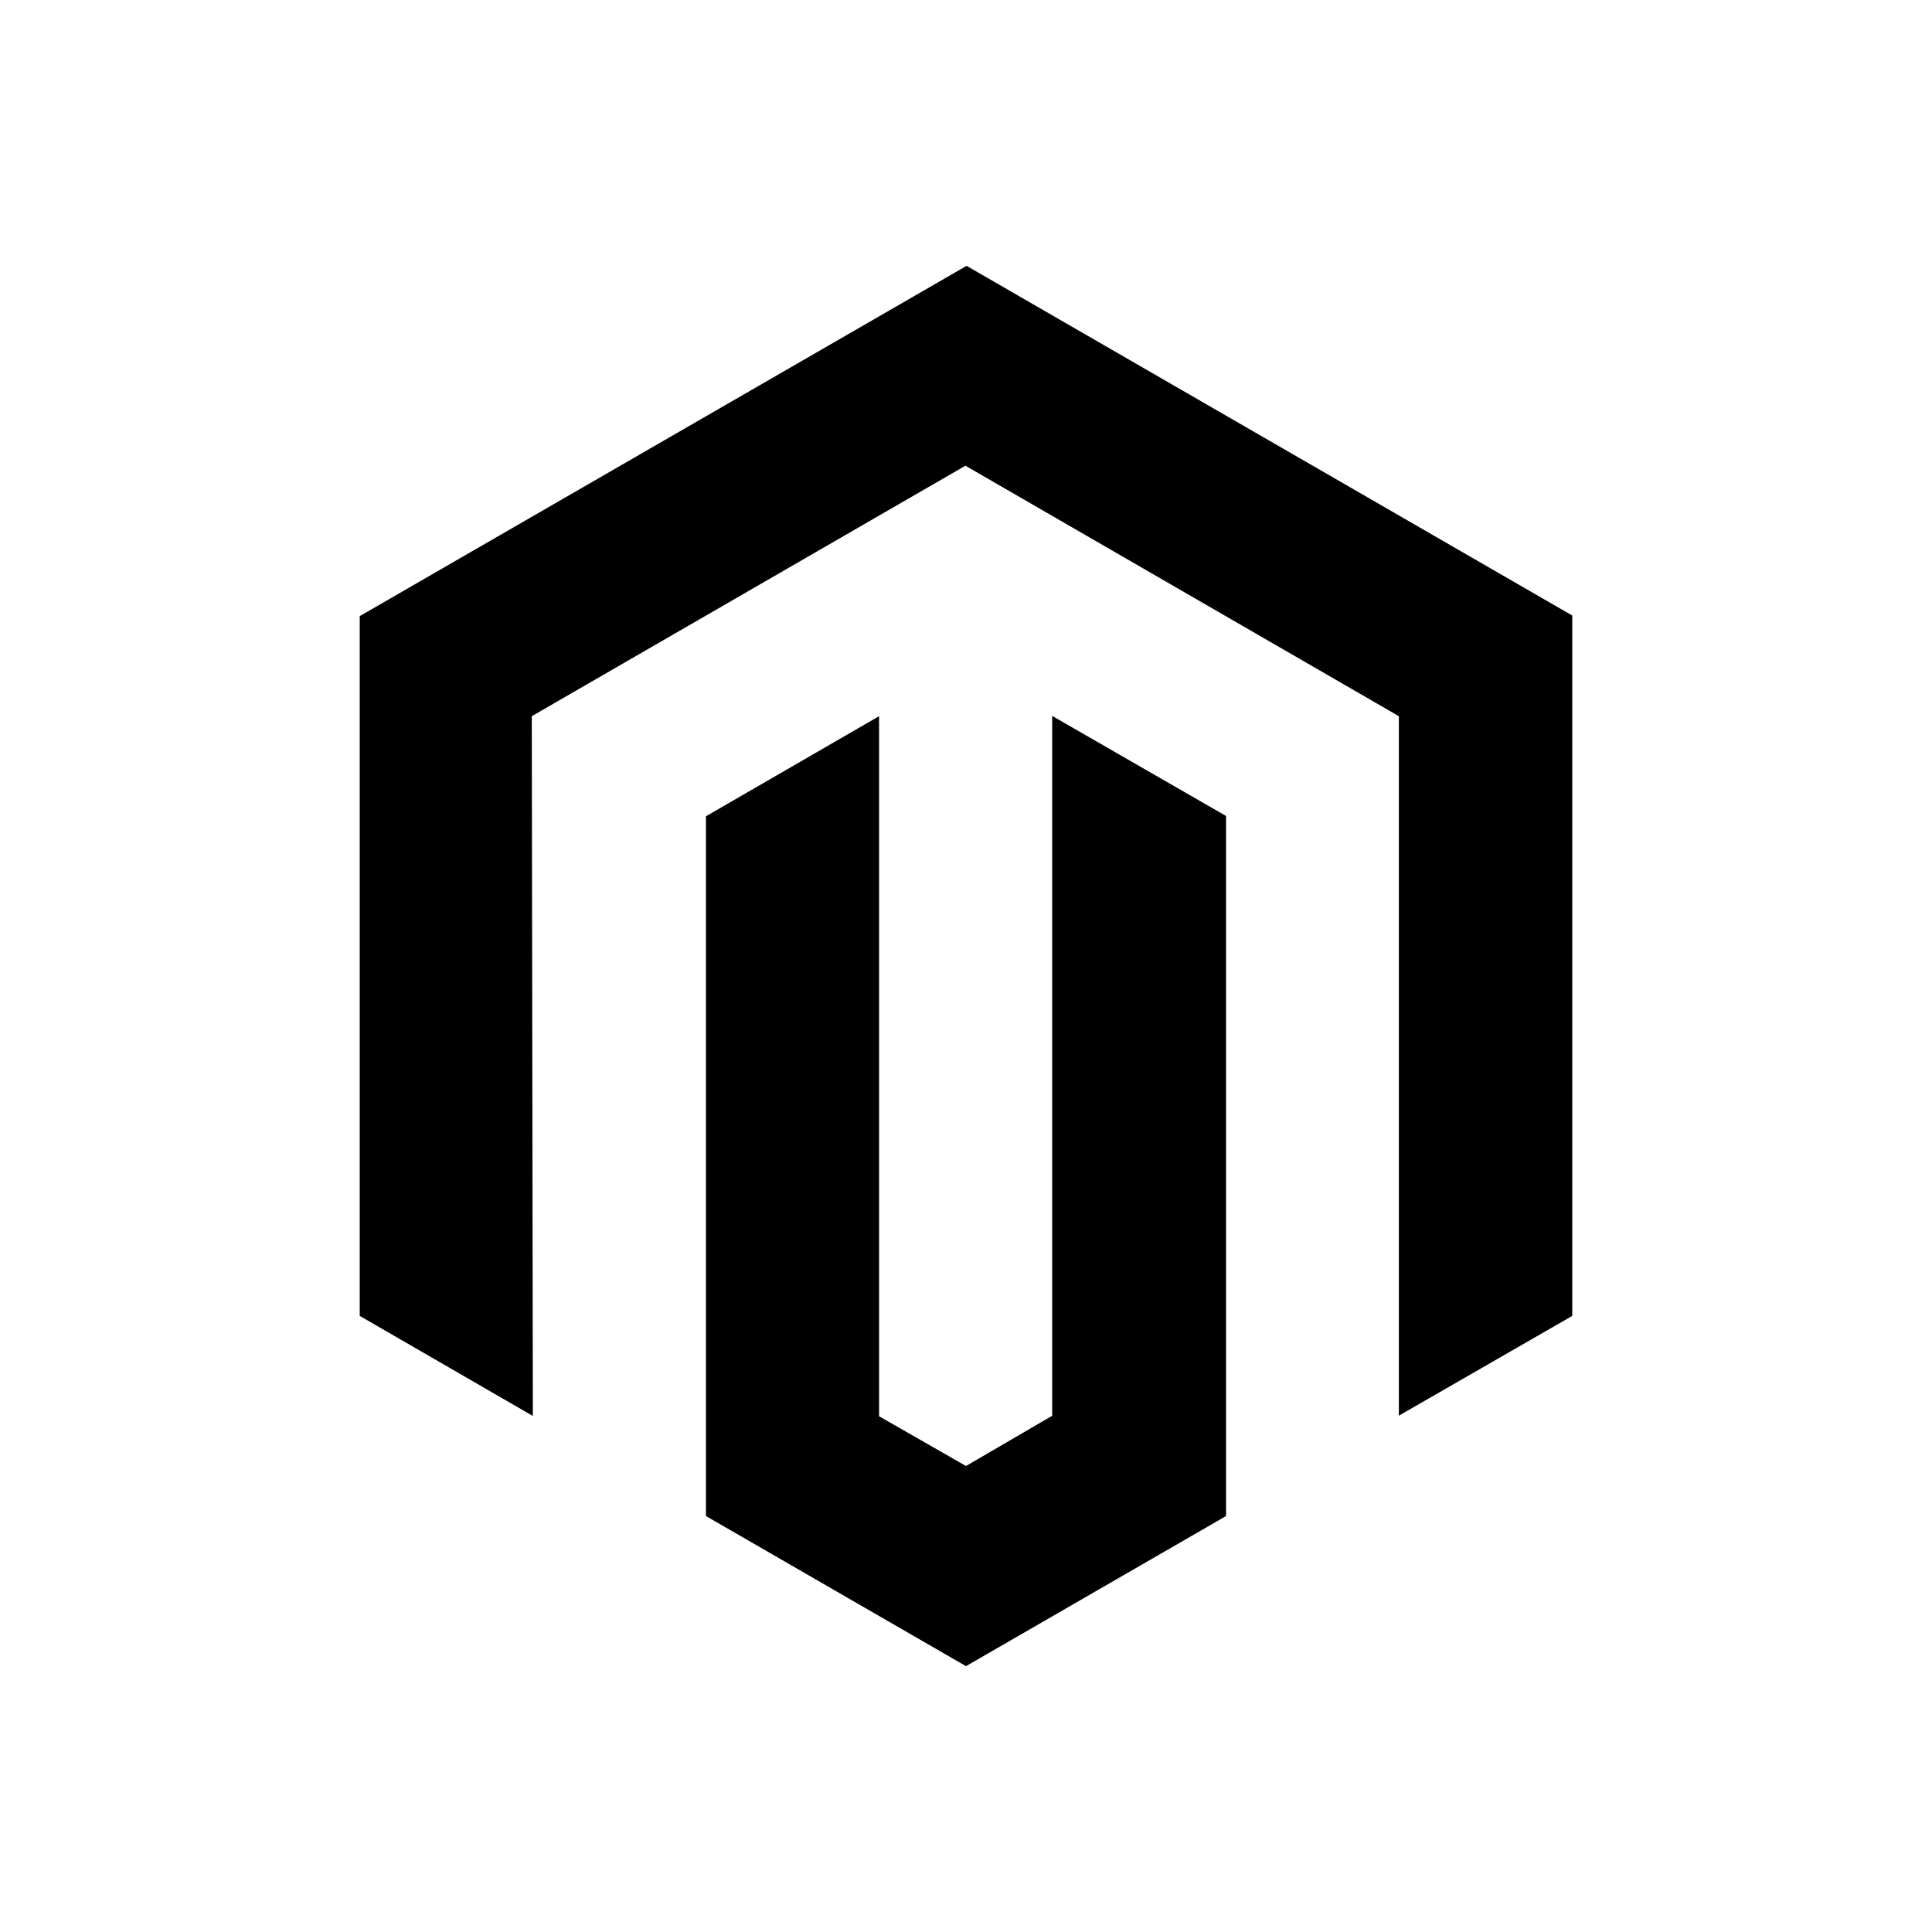 <svg id="Laag_1" data-name="Laag 1" xmlns="http://www.w3.org/2000/svg" viewBox="0 0 200 200"><path d="M162.76,63.72v72.5l-17.95,10.33V74.14L99.94,48.21,55.05,74.14l.11,72.44L37.24,136.22V63.78l62.82-36.26Zm-53.82,82.83L100,151.76l-9-5.15V74.14L73.08,84.5l0,72.44L100,172.48l26.92-15.54V84.47l-18-10.36v72.44Z"/></svg>